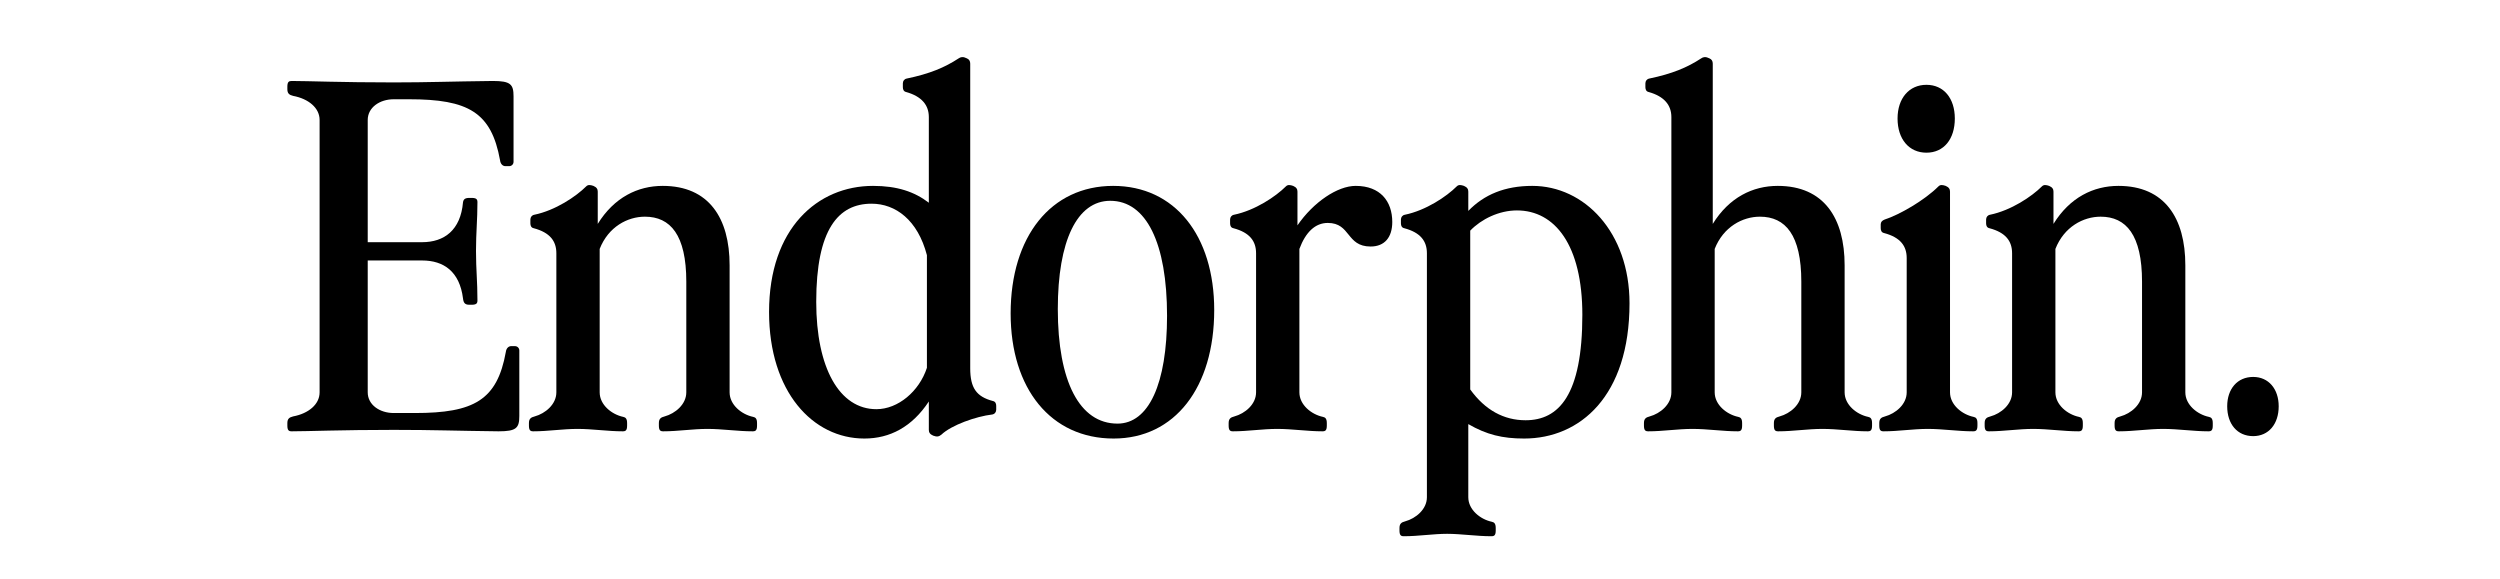<svg xmlns="http://www.w3.org/2000/svg" xmlns:xlink="http://www.w3.org/1999/xlink" width="1080" zoomAndPan="magnify" viewBox="0 0 810 187.5" height="250" preserveAspectRatio="xMidYMid meet" version="1.0"><defs><g/></defs><g fill="#000000" fill-opacity="1"><g transform="translate(91.544, 139.747)"><g><path d="M 2.961 0 C 8.266 0 19.023 -0.469 36.02 -0.469 C 49.117 -0.469 56.133 -0.156 70.008 0 C 75.777 0 76.715 -1.09 76.715 -4.988 L 76.715 -26.195 C 76.715 -26.973 76.09 -27.598 75.309 -27.598 L 74.062 -27.598 C 73.285 -27.598 72.504 -26.973 72.348 -25.727 C 69.543 -10.137 62.059 -5.926 42.879 -5.926 L 36.02 -5.926 C 31.496 -5.926 27.598 -8.574 27.598 -12.629 L 27.598 -55.352 L 45.219 -55.352 C 52.234 -55.352 57.379 -51.766 58.473 -43.035 C 58.625 -41.633 59.094 -41.008 60.496 -41.008 L 61.277 -41.008 C 62.836 -41.008 63.148 -41.477 63.148 -42.41 C 63.148 -48.805 62.68 -52.234 62.68 -58.473 C 62.68 -64.395 63.148 -68.449 63.148 -74.219 C 63.148 -75.156 62.836 -75.621 61.277 -75.621 L 60.496 -75.621 C 59.094 -75.621 58.625 -75.156 58.473 -74.219 C 57.691 -65.176 52.391 -61.277 45.219 -61.277 L 27.598 -61.277 L 27.598 -100.883 C 27.598 -104.938 31.496 -107.586 36.02 -107.586 L 41.008 -107.586 C 60.188 -107.586 67.672 -103.375 70.477 -87.785 C 70.633 -86.535 71.414 -85.914 72.191 -85.914 L 73.441 -85.914 C 74.219 -85.914 74.844 -86.535 74.844 -87.316 L 74.844 -108.523 C 74.844 -112.422 73.906 -113.512 68.137 -113.512 C 54.262 -113.355 47.246 -113.043 36.02 -113.043 C 19.023 -113.043 8.266 -113.512 2.961 -113.512 C 2.027 -113.512 1.559 -113.199 1.559 -111.641 L 1.559 -110.859 C 1.559 -109.457 2.184 -108.988 3.43 -108.68 C 8.418 -107.742 12.008 -104.781 12.008 -100.883 L 12.008 -12.629 C 12.008 -8.73 8.418 -5.77 3.43 -4.832 C 2.184 -4.523 1.559 -4.055 1.559 -2.652 L 1.559 -1.871 C 1.559 -0.312 2.027 0 2.961 0 Z M 2.961 0 "/></g></g></g><g fill="#000000" fill-opacity="1"><g transform="translate(169.815, 139.747)"><g><path d="M 2.961 0 C 7.797 0 12.473 -0.781 17.309 -0.781 C 22.141 -0.781 27.129 0 31.965 0 C 32.898 0 33.367 -0.312 33.367 -1.871 L 33.367 -2.652 C 33.367 -4.055 32.898 -4.523 32.121 -4.676 C 28.379 -5.457 24.48 -8.574 24.48 -12.629 L 24.48 -59.094 C 27.285 -66.266 33.523 -69.543 39.137 -69.543 C 47.402 -69.543 52.547 -63.617 52.547 -48.492 L 52.547 -12.629 C 52.547 -8.73 48.961 -5.77 45.531 -4.832 C 44.281 -4.523 43.66 -4.055 43.66 -2.652 L 43.66 -1.871 C 43.66 -0.312 44.125 0 45.062 0 C 49.895 0 54.574 -0.781 59.406 -0.781 C 64.238 -0.781 69.23 0 74.062 0 C 75 0 75.465 -0.312 75.465 -1.871 L 75.465 -2.652 C 75.465 -4.055 75 -4.523 74.219 -4.676 C 70.477 -5.457 66.578 -8.574 66.578 -12.629 L 66.578 -53.793 C 66.578 -69.074 59.875 -79.52 44.906 -79.52 C 36.797 -79.52 29.156 -75.777 23.855 -67.203 L 23.855 -77.648 C 23.855 -78.43 23.543 -79.051 22.453 -79.52 C 21.516 -79.832 20.738 -79.988 20.113 -79.363 C 16.84 -76.09 10.137 -71.57 3.273 -70.164 C 2.496 -70.008 2.027 -69.387 2.027 -68.605 L 2.027 -67.359 C 2.027 -66.578 2.34 -65.957 3.117 -65.801 C 8.418 -64.395 10.445 -61.59 10.445 -57.691 L 10.445 -12.629 C 10.445 -8.73 6.859 -5.77 3.43 -4.832 C 2.184 -4.523 1.559 -4.055 1.559 -2.652 L 1.559 -1.871 C 1.559 -0.312 2.027 0 2.961 0 Z M 2.961 0 "/></g></g></g><g fill="#000000" fill-opacity="1"><g transform="translate(246.059, 139.747)"><g><path d="M 33.992 2.34 C 42.254 2.34 49.426 -1.402 54.883 -9.668 L 54.883 -0.469 C 54.883 0.312 55.195 0.934 56.289 1.402 C 57.535 1.871 58.16 1.715 58.938 1.09 C 62.215 -2.027 70.164 -4.832 75.465 -5.457 C 76.246 -5.613 76.715 -6.238 76.715 -7.016 L 76.715 -8.266 C 76.715 -9.043 76.402 -9.668 75.621 -9.824 C 70.32 -11.227 68.293 -14.031 68.293 -20.426 L 68.293 -119.125 C 68.293 -119.906 67.98 -120.527 67.203 -120.84 L 66.422 -121.152 C 65.957 -121.309 65.176 -121.309 64.551 -120.84 C 60.031 -117.879 55.195 -115.852 47.711 -114.293 C 46.934 -114.137 46.465 -113.512 46.465 -112.73 L 46.465 -111.484 C 46.465 -110.703 46.777 -110.082 47.555 -109.926 C 52.547 -108.523 54.883 -105.715 54.883 -101.816 L 54.883 -74.062 C 50.207 -77.648 44.594 -79.52 36.797 -79.52 C 18.867 -79.52 3.117 -65.801 3.117 -38.668 C 3.117 -12.785 17.309 2.34 33.992 2.34 Z M 18.398 -41.941 C 18.398 -65.488 25.57 -73.75 36.328 -73.75 C 44.125 -73.75 51.297 -68.449 54.262 -57.066 L 54.262 -20.582 C 51.766 -12.941 44.906 -7.172 37.891 -7.172 C 25.883 -7.172 18.398 -20.582 18.398 -41.941 Z M 18.398 -41.941 "/></g></g></g><g fill="#000000" fill-opacity="1"><g transform="translate(324.331, 139.747)"><g><path d="M 36.484 2.34 C 56.289 2.34 69.074 -14.188 69.074 -39.293 C 69.074 -63.461 56.289 -79.52 36.328 -79.52 C 16.215 -79.52 3.117 -63.148 3.117 -38.199 C 3.117 -13.723 16.215 2.34 36.484 2.34 Z M 18.398 -39.605 C 18.398 -61.746 24.637 -74.688 35.395 -74.688 C 47.09 -74.688 53.793 -60.965 53.793 -37.422 C 53.793 -15.438 47.867 -2.496 37.734 -2.496 C 25.414 -2.496 18.398 -16.215 18.398 -39.605 Z M 18.398 -39.605 "/></g></g></g><g fill="#000000" fill-opacity="1"><g transform="translate(396.522, 139.747)"><g><path d="M 2.961 0 C 7.797 0 12.473 -0.781 17.309 -0.781 C 22.141 -0.781 27.129 0 31.965 0 C 32.898 0 33.367 -0.312 33.367 -1.871 L 33.367 -2.652 C 33.367 -4.055 32.898 -4.523 32.121 -4.676 C 28.379 -5.457 24.48 -8.574 24.48 -12.629 L 24.48 -59.094 C 26.508 -64.551 29.625 -67.516 33.68 -67.516 C 41.164 -67.516 39.605 -59.875 47.555 -59.875 C 52.078 -59.875 54.574 -62.836 54.574 -67.828 C 54.574 -74.531 50.676 -79.52 42.723 -79.52 C 36.797 -79.52 29 -74.219 23.855 -66.734 L 23.855 -77.648 C 23.855 -78.43 23.543 -79.051 22.453 -79.52 C 21.516 -79.832 20.738 -79.988 20.113 -79.363 C 16.84 -76.09 10.137 -71.57 3.273 -70.164 C 2.496 -70.008 2.027 -69.387 2.027 -68.605 L 2.027 -67.359 C 2.027 -66.578 2.34 -65.957 3.117 -65.801 C 8.418 -64.395 10.445 -61.59 10.445 -57.691 L 10.445 -12.629 C 10.445 -8.73 6.859 -5.77 3.43 -4.832 C 2.184 -4.523 1.559 -4.055 1.559 -2.652 L 1.559 -1.871 C 1.559 -0.312 2.027 0 2.961 0 Z M 2.961 0 "/></g></g></g><g fill="#000000" fill-opacity="1"><g transform="translate(451.873, 139.747)"><g><path d="M 2.961 33.992 C 7.797 33.992 12.473 33.211 16.996 33.211 C 21.516 33.211 26.508 33.992 31.34 33.992 C 32.277 33.992 32.742 33.68 32.742 32.121 L 32.742 31.34 C 32.742 29.938 32.277 29.469 31.496 29.312 C 27.754 28.535 23.855 25.414 23.855 21.363 L 23.855 -2.34 C 29.781 1.09 34.926 2.34 41.941 2.34 C 60.031 2.34 76.09 -11.383 76.09 -41.477 C 76.09 -64.551 61.434 -79.52 44.594 -79.52 C 35.707 -79.52 29 -76.715 23.855 -71.414 L 23.855 -77.648 C 23.855 -78.43 23.543 -79.051 22.453 -79.52 C 21.516 -79.832 20.738 -79.988 20.113 -79.363 C 16.84 -76.09 10.137 -71.57 3.273 -70.164 C 2.496 -70.008 2.027 -69.387 2.027 -68.605 L 2.027 -67.359 C 2.027 -66.578 2.34 -65.957 3.117 -65.801 C 8.418 -64.395 10.445 -61.59 10.445 -57.691 L 10.445 21.363 C 10.445 25.258 6.859 28.223 3.43 29.156 C 2.184 29.469 1.559 29.938 1.559 31.34 L 1.559 32.121 C 1.559 33.68 2.027 33.992 2.961 33.992 Z M 24.48 -13.566 L 24.48 -65.02 C 28.066 -68.762 33.836 -71.57 39.605 -71.57 C 51.922 -71.57 60.809 -60.344 60.809 -37.734 C 60.809 -11.695 53.168 -3.586 42.41 -3.586 C 35.395 -3.586 29.312 -6.859 24.48 -13.566 Z M 24.48 -13.566 "/></g></g></g><g fill="#000000" fill-opacity="1"><g transform="translate(531.08, 139.747)"><g><path d="M 2.961 0 C 7.797 0 12.473 -0.781 17.309 -0.781 C 22.141 -0.781 27.129 0 31.965 0 C 32.898 0 33.367 -0.312 33.367 -1.871 L 33.367 -2.652 C 33.367 -4.055 32.898 -4.523 32.121 -4.676 C 28.379 -5.457 24.48 -8.574 24.48 -12.629 L 24.48 -59.094 C 27.285 -66.266 33.523 -69.543 39.137 -69.543 C 47.402 -69.543 52.547 -63.617 52.547 -48.492 L 52.547 -12.629 C 52.547 -8.73 48.961 -5.77 45.531 -4.832 C 44.281 -4.523 43.66 -4.055 43.66 -2.652 L 43.66 -1.871 C 43.66 -0.312 44.125 0 45.062 0 C 49.895 0 54.574 -0.781 59.406 -0.781 C 64.238 -0.781 69.23 0 74.062 0 C 75 0 75.465 -0.312 75.465 -1.871 L 75.465 -2.652 C 75.465 -4.055 75 -4.523 74.219 -4.676 C 70.477 -5.457 66.578 -8.574 66.578 -12.629 L 66.578 -53.793 C 66.578 -69.074 59.875 -79.52 44.906 -79.52 C 36.797 -79.52 29.156 -75.777 23.855 -67.203 L 23.855 -119.125 C 23.855 -119.906 23.543 -120.527 22.766 -120.84 L 21.984 -121.152 C 21.516 -121.309 20.738 -121.309 20.113 -120.84 C 15.594 -117.879 10.758 -115.852 3.273 -114.293 C 2.496 -114.137 2.027 -113.512 2.027 -112.73 L 2.027 -111.484 C 2.027 -110.703 2.34 -110.082 3.117 -109.926 C 8.109 -108.523 10.445 -105.715 10.445 -101.816 L 10.445 -12.629 C 10.445 -8.73 6.859 -5.77 3.43 -4.832 C 2.184 -4.523 1.559 -4.055 1.559 -2.652 L 1.559 -1.871 C 1.559 -0.312 2.027 0 2.961 0 Z M 2.961 0 "/></g></g></g><g fill="#000000" fill-opacity="1"><g transform="translate(607.324, 139.747)"><g><path d="M 2.961 0 C 7.797 0 12.473 -0.781 17.309 -0.781 C 22.141 -0.781 27.129 0 31.965 0 C 32.898 0 33.367 -0.312 33.367 -1.871 L 33.367 -2.652 C 33.367 -4.055 32.898 -4.523 32.121 -4.676 C 28.379 -5.457 24.48 -8.574 24.48 -12.629 L 24.48 -77.648 C 24.48 -78.43 24.168 -79.051 23.078 -79.52 C 22.141 -79.832 21.363 -79.988 20.738 -79.363 C 16.215 -74.844 8.109 -70.164 3.273 -68.605 C 2.496 -68.293 2.027 -67.828 2.027 -67.047 L 2.027 -65.801 C 2.027 -65.02 2.34 -64.395 3.117 -64.238 C 8.418 -62.836 10.445 -60.031 10.445 -56.133 L 10.445 -12.629 C 10.445 -8.73 6.859 -5.77 3.43 -4.832 C 2.184 -4.523 1.559 -4.055 1.559 -2.652 L 1.559 -1.871 C 1.559 -0.312 2.027 0 2.961 0 Z M 7.484 -101.348 C 7.484 -94.645 11.227 -90.277 16.84 -90.277 C 22.453 -90.277 26.039 -94.645 26.039 -101.348 C 26.039 -107.898 22.453 -112.266 16.84 -112.266 C 11.227 -112.266 7.484 -107.898 7.484 -101.348 Z M 7.484 -101.348 "/></g></g></g><g fill="#000000" fill-opacity="1"><g transform="translate(641.471, 139.747)"><g><path d="M 2.961 0 C 7.797 0 12.473 -0.781 17.309 -0.781 C 22.141 -0.781 27.129 0 31.965 0 C 32.898 0 33.367 -0.312 33.367 -1.871 L 33.367 -2.652 C 33.367 -4.055 32.898 -4.523 32.121 -4.676 C 28.379 -5.457 24.48 -8.574 24.48 -12.629 L 24.48 -59.094 C 27.285 -66.266 33.523 -69.543 39.137 -69.543 C 47.402 -69.543 52.547 -63.617 52.547 -48.492 L 52.547 -12.629 C 52.547 -8.73 48.961 -5.77 45.531 -4.832 C 44.281 -4.523 43.66 -4.055 43.66 -2.652 L 43.66 -1.871 C 43.66 -0.312 44.125 0 45.062 0 C 49.895 0 54.574 -0.781 59.406 -0.781 C 64.238 -0.781 69.23 0 74.062 0 C 75 0 75.465 -0.312 75.465 -1.871 L 75.465 -2.652 C 75.465 -4.055 75 -4.523 74.219 -4.676 C 70.477 -5.457 66.578 -8.574 66.578 -12.629 L 66.578 -53.793 C 66.578 -69.074 59.875 -79.52 44.906 -79.52 C 36.797 -79.52 29.156 -75.777 23.855 -67.203 L 23.855 -77.648 C 23.855 -78.43 23.543 -79.051 22.453 -79.52 C 21.516 -79.832 20.738 -79.988 20.113 -79.363 C 16.84 -76.09 10.137 -71.57 3.273 -70.164 C 2.496 -70.008 2.027 -69.387 2.027 -68.605 L 2.027 -67.359 C 2.027 -66.578 2.34 -65.957 3.117 -65.801 C 8.418 -64.395 10.445 -61.59 10.445 -57.691 L 10.445 -12.629 C 10.445 -8.73 6.859 -5.77 3.43 -4.832 C 2.184 -4.523 1.559 -4.055 1.559 -2.652 L 1.559 -1.871 C 1.559 -0.312 2.027 0 2.961 0 Z M 2.961 0 "/></g></g></g><g fill="#000000" fill-opacity="1"><g transform="translate(717.715, 139.747)"><g><path d="M 12.316 1.559 C 17.309 1.559 20.582 -2.34 20.582 -8.109 C 20.582 -13.723 17.309 -17.621 12.316 -17.621 C 7.172 -17.621 3.898 -13.723 3.898 -8.109 C 3.898 -2.34 7.172 1.559 12.316 1.559 Z M 12.316 1.559 "/></g></g></g></svg>